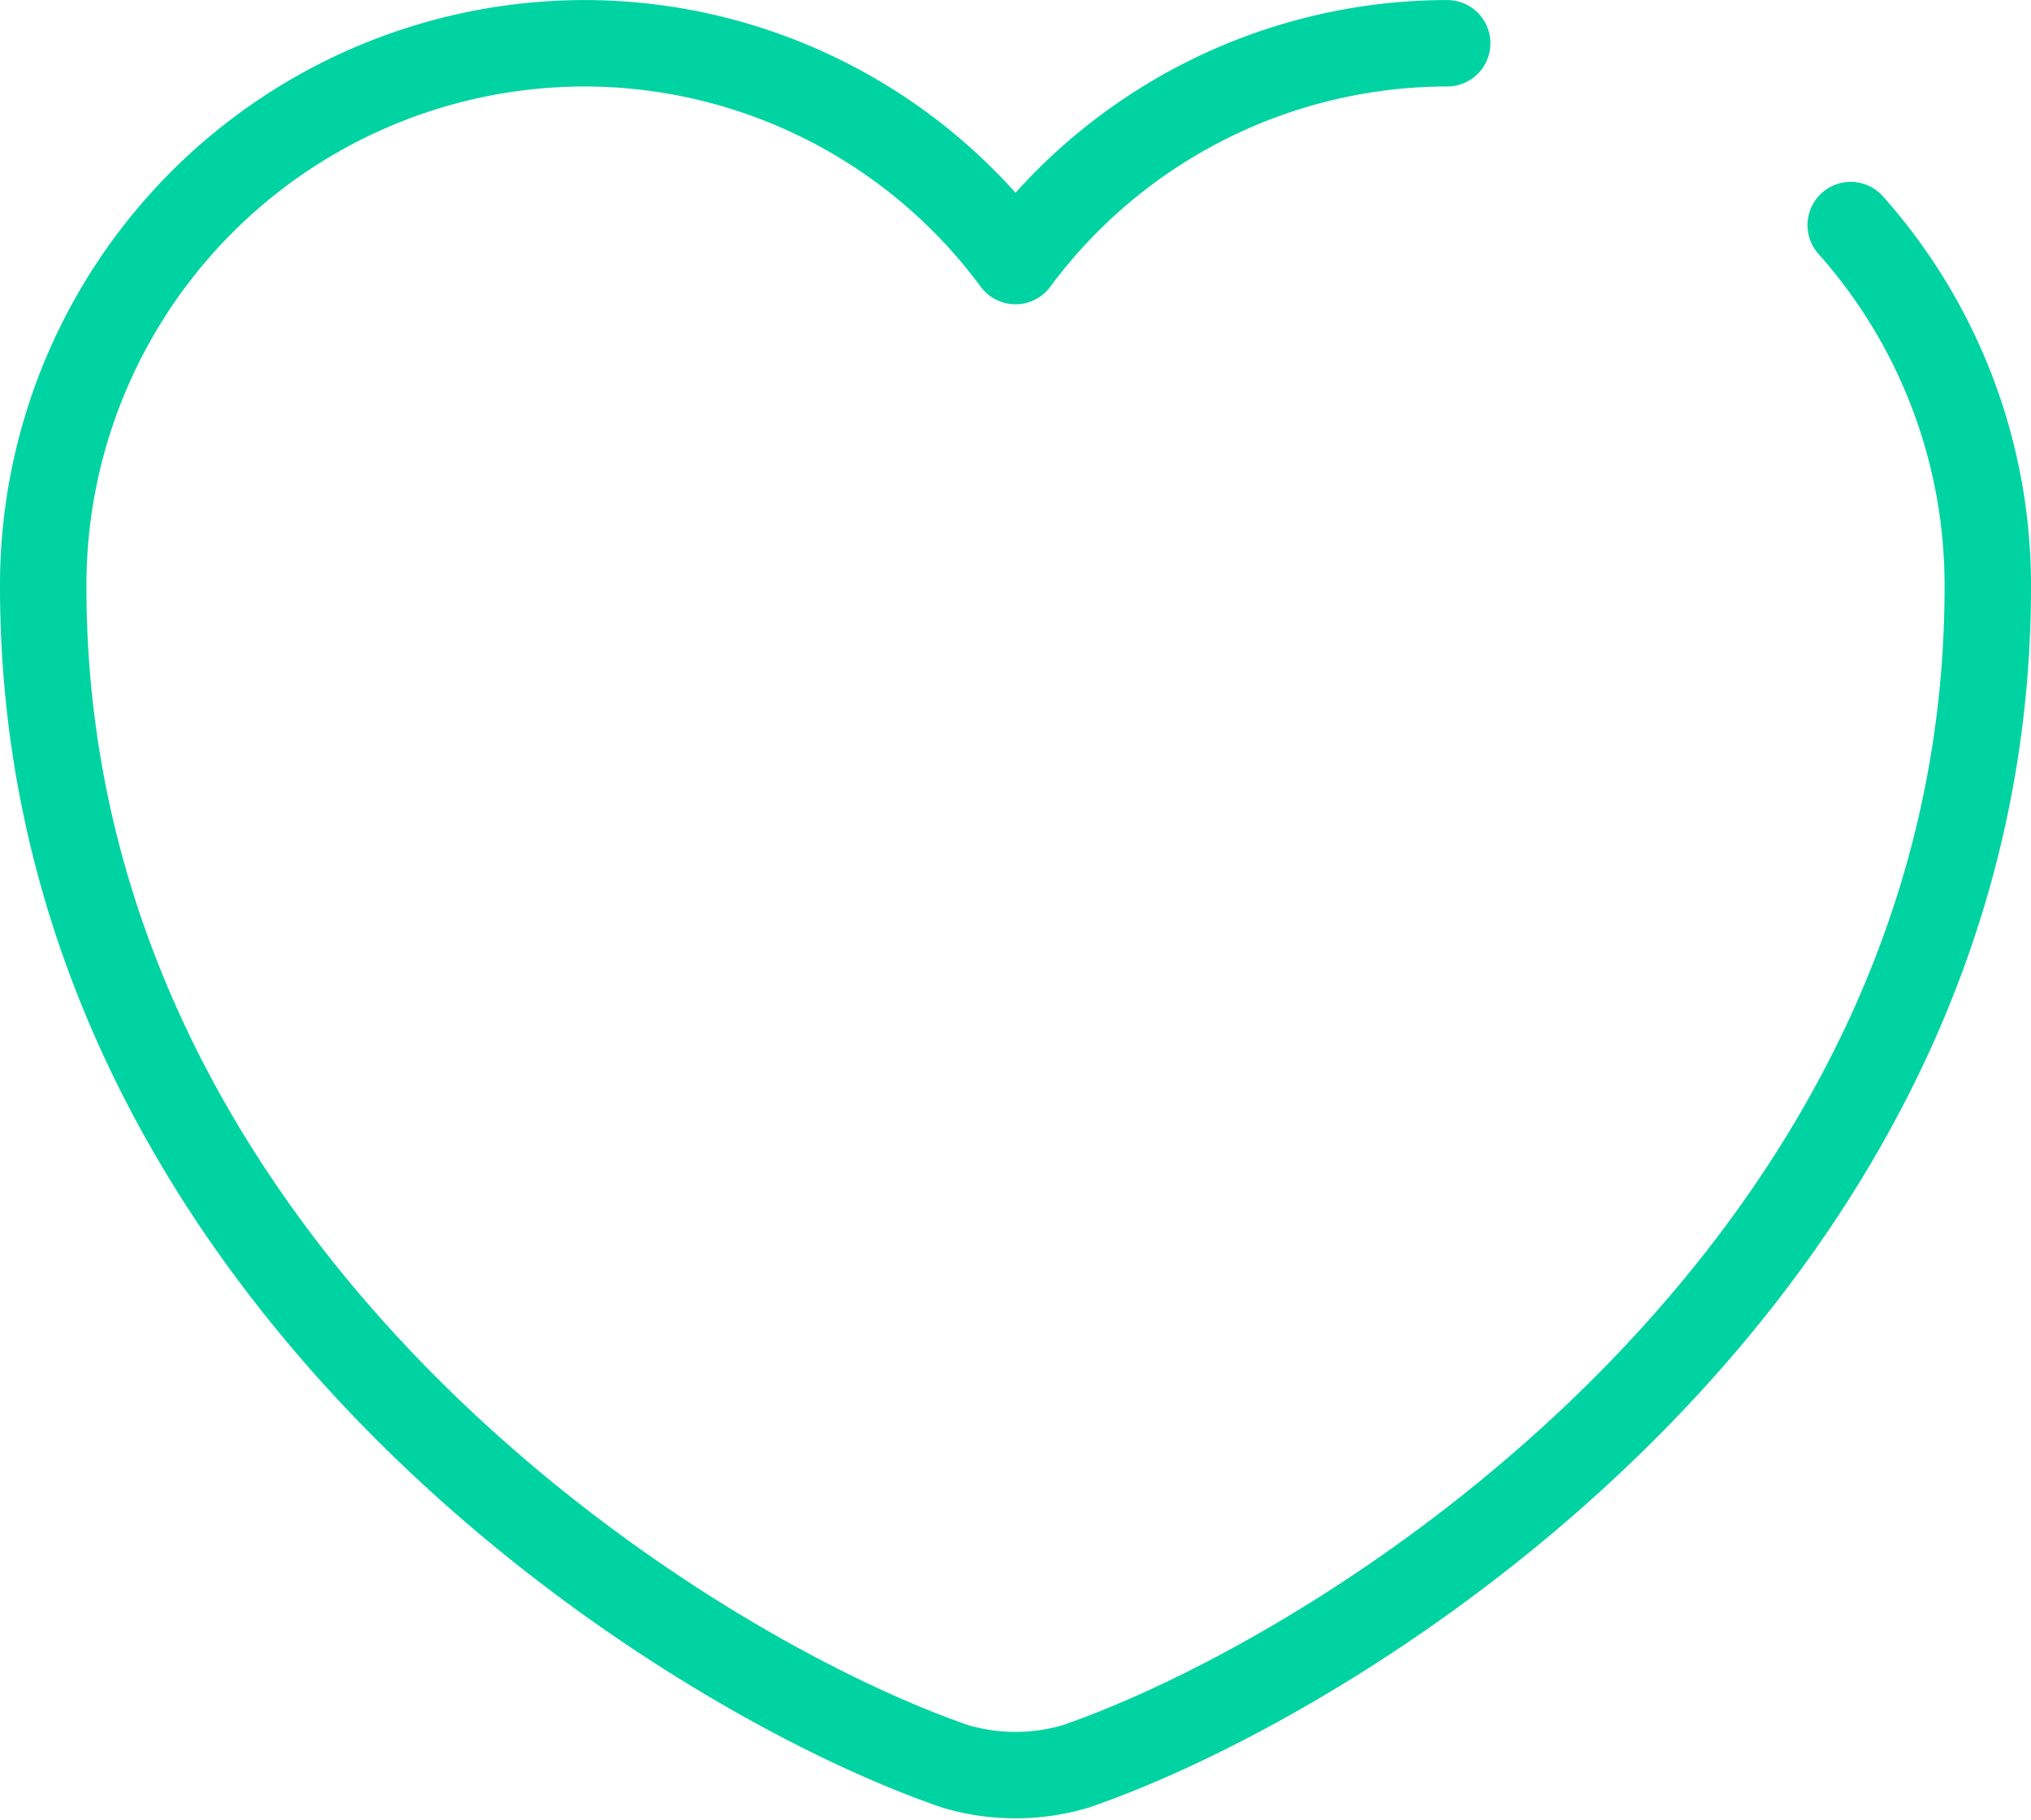 <svg xmlns="http://www.w3.org/2000/svg" width="94" height="84.239" viewBox="0 0 94 84.239">
  <g id="heart" transform="translate(0 -1.098)">
    <path id="Path_4485" data-name="Path 4485" d="M85.655,11.515A25.071,25.071,0,0,1,92,28.255c0,31.5-29.16,50.085-42.21,54.585a9.812,9.812,0,0,1-5.58,0C31.16,78.34,2,59.755,2,28.255A25.082,25.082,0,0,1,27.02,3.1,24.819,24.819,0,0,1,47,13.18,24.885,24.885,0,0,1,66.98,3.1" transform="translate(0 0)" fill="none" stroke="#00d3a2" stroke-linecap="round" stroke-linejoin="round" stroke-width="4"/>
  </g>
</svg>

